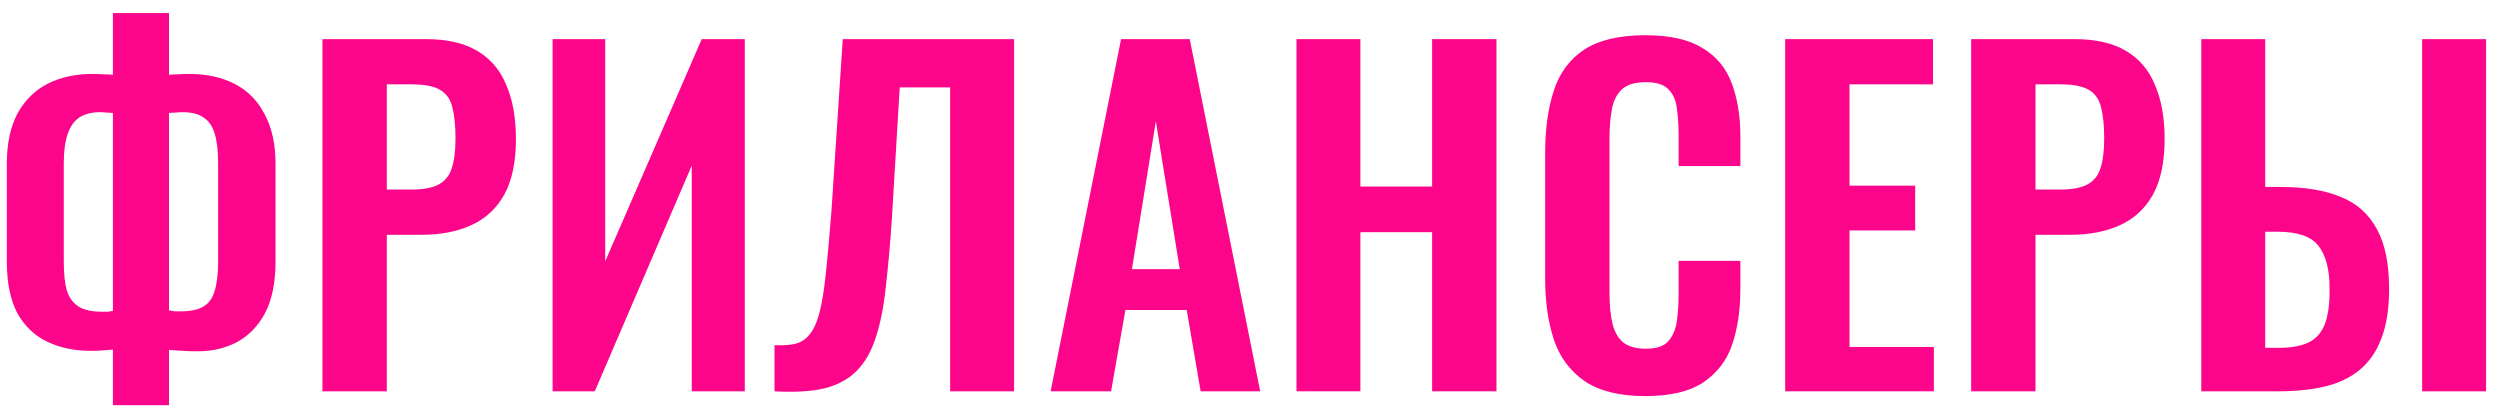 <?xml version="1.0" encoding="UTF-8"?> <svg xmlns="http://www.w3.org/2000/svg" width="115" height="19" viewBox="0 0 115 19" fill="none"> <path d="M5.194 18.64V16.08C5.048 16.093 4.888 16.107 4.714 16.12C4.541 16.133 4.374 16.14 4.214 16.14C3.441 16.14 2.761 16 2.174 15.72C1.588 15.44 1.128 15 0.794 14.4C0.474 13.787 0.314 12.993 0.314 12.02V7.54C0.314 6.62 0.474 5.853 0.794 5.24C1.128 4.627 1.588 4.167 2.174 3.86C2.774 3.553 3.474 3.4 4.274 3.4C4.434 3.4 4.601 3.407 4.774 3.42C4.948 3.42 5.088 3.427 5.194 3.44V0.6H7.774V3.44C7.894 3.427 8.034 3.42 8.194 3.42C8.368 3.407 8.528 3.4 8.674 3.4C9.501 3.4 10.208 3.553 10.794 3.86C11.395 4.167 11.854 4.633 12.175 5.26C12.508 5.873 12.675 6.633 12.675 7.54V12.02C12.675 12.993 12.514 13.787 12.194 14.4C11.874 15 11.441 15.447 10.895 15.74C10.361 16.02 9.761 16.16 9.094 16.16C8.881 16.16 8.661 16.153 8.434 16.14C8.221 16.127 8.001 16.113 7.774 16.1V18.64H5.194ZM4.714 14.34C4.794 14.34 4.881 14.34 4.974 14.34C5.068 14.327 5.141 14.313 5.194 14.3V5.2C5.101 5.187 5.001 5.18 4.894 5.18C4.801 5.167 4.708 5.16 4.614 5.16C4.228 5.16 3.908 5.24 3.654 5.4C3.414 5.56 3.234 5.813 3.114 6.16C2.994 6.507 2.934 6.96 2.934 7.52V12.04C2.934 12.587 2.981 13.027 3.074 13.36C3.181 13.693 3.361 13.94 3.614 14.1C3.868 14.26 4.234 14.34 4.714 14.34ZM8.334 14.32C8.774 14.32 9.114 14.247 9.354 14.1C9.608 13.953 9.781 13.713 9.874 13.38C9.981 13.033 10.034 12.587 10.034 12.04V7.52C10.034 6.947 9.981 6.487 9.874 6.14C9.768 5.793 9.594 5.547 9.354 5.4C9.128 5.24 8.808 5.16 8.394 5.16C8.288 5.16 8.181 5.167 8.074 5.18C7.968 5.18 7.868 5.187 7.774 5.2V14.28C7.854 14.293 7.941 14.307 8.034 14.32C8.141 14.32 8.241 14.32 8.334 14.32Z" fill="#FD058B"></path> <path d="M14.833 18V1.8H19.593C20.566 1.8 21.353 1.98 21.953 2.34C22.566 2.7 23.013 3.227 23.293 3.92C23.586 4.6 23.733 5.427 23.733 6.4C23.733 7.453 23.553 8.307 23.193 8.96C22.833 9.6 22.326 10.067 21.673 10.36C21.033 10.653 20.273 10.8 19.393 10.8H17.793V18H14.833ZM17.793 8.72H18.913C19.446 8.72 19.859 8.647 20.153 8.5C20.459 8.34 20.666 8.093 20.773 7.76C20.893 7.413 20.953 6.953 20.953 6.38C20.953 5.793 20.906 5.32 20.813 4.96C20.733 4.587 20.546 4.313 20.253 4.14C19.973 3.967 19.526 3.88 18.913 3.88H17.793V8.72Z" fill="#FD058B"></path> <path d="M25.42 18V1.8H27.84V12.02L32.28 1.8H34.26V18H31.82V7.62L27.36 18H25.42Z" fill="#FD058B"></path> <path d="M35.627 18V15.88C36 15.893 36.313 15.873 36.567 15.82C36.834 15.753 37.053 15.613 37.227 15.4C37.413 15.187 37.567 14.86 37.687 14.42C37.807 13.967 37.907 13.36 37.987 12.6C38.067 11.84 38.154 10.873 38.247 9.7L38.767 1.8H46.647V18H43.707V4.02H41.387L41.027 10.06C40.947 11.247 40.853 12.293 40.747 13.2C40.654 14.107 40.5 14.88 40.287 15.52C40.087 16.147 39.8 16.653 39.427 17.04C39.053 17.427 38.56 17.7 37.947 17.86C37.334 18.007 36.56 18.053 35.627 18Z" fill="#FD058B"></path> <path d="M48.329 18L51.569 1.8H54.729L57.969 18H55.229L54.589 14.26H51.769L51.109 18H48.329ZM52.069 12.38H54.269L53.169 5.58L52.069 12.38Z" fill="#FD058B"></path> <path d="M59.638 18V1.8H62.578V8.58H65.878V1.8H68.838V18H65.878V10.68H62.578V18H59.638Z" fill="#FD058B"></path> <path d="M75.677 18.22C74.49 18.22 73.557 17.987 72.877 17.52C72.21 17.053 71.744 16.42 71.477 15.62C71.21 14.807 71.077 13.873 71.077 12.82V7.04C71.077 5.933 71.21 4.973 71.477 4.16C71.744 3.347 72.21 2.72 72.877 2.28C73.557 1.84 74.49 1.62 75.677 1.62C76.797 1.62 77.67 1.813 78.297 2.2C78.937 2.573 79.39 3.113 79.657 3.82C79.924 4.527 80.057 5.347 80.057 6.28V7.64H77.217V6.24C77.217 5.787 77.19 5.373 77.137 5C77.097 4.627 76.97 4.333 76.757 4.12C76.557 3.893 76.204 3.78 75.697 3.78C75.19 3.78 74.817 3.9 74.577 4.14C74.35 4.367 74.204 4.68 74.137 5.08C74.07 5.467 74.037 5.907 74.037 6.4V13.44C74.037 14.027 74.084 14.513 74.177 14.9C74.27 15.273 74.437 15.56 74.677 15.76C74.93 15.947 75.27 16.04 75.697 16.04C76.19 16.04 76.537 15.927 76.737 15.7C76.95 15.46 77.084 15.147 77.137 14.76C77.19 14.373 77.217 13.94 77.217 13.46V12H80.057V13.3C80.057 14.26 79.93 15.113 79.677 15.86C79.424 16.593 78.977 17.173 78.337 17.6C77.71 18.013 76.824 18.22 75.677 18.22Z" fill="#FD058B"></path> <path d="M82.118 18V1.8H88.918V3.88H85.078V8.54H88.098V10.6H85.078V15.96H88.958V18H82.118Z" fill="#FD058B"></path> <path d="M90.673 18V1.8H95.433C96.406 1.8 97.193 1.98 97.793 2.34C98.406 2.7 98.853 3.227 99.133 3.92C99.426 4.6 99.573 5.427 99.573 6.4C99.573 7.453 99.393 8.307 99.033 8.96C98.673 9.6 98.166 10.067 97.513 10.36C96.873 10.653 96.113 10.8 95.233 10.8H93.633V18H90.673ZM93.633 8.72H94.753C95.286 8.72 95.699 8.647 95.993 8.5C96.299 8.34 96.506 8.093 96.613 7.76C96.733 7.413 96.793 6.953 96.793 6.38C96.793 5.793 96.746 5.32 96.653 4.96C96.573 4.587 96.386 4.313 96.093 4.14C95.813 3.967 95.366 3.88 94.753 3.88H93.633V8.72Z" fill="#FD058B"></path> <path d="M101.259 18V1.8H104.199V8.6H104.919C106.026 8.6 106.946 8.753 107.679 9.06C108.413 9.353 108.966 9.847 109.339 10.54C109.713 11.22 109.899 12.14 109.899 13.3C109.899 14.207 109.779 14.967 109.539 15.58C109.313 16.18 108.979 16.66 108.539 17.02C108.099 17.38 107.566 17.633 106.939 17.78C106.313 17.927 105.599 18 104.799 18H101.259ZM104.199 16H104.819C105.379 16 105.833 15.92 106.179 15.76C106.526 15.6 106.779 15.32 106.939 14.92C107.099 14.507 107.173 13.947 107.159 13.24C107.159 12.4 106.993 11.76 106.659 11.32C106.326 10.88 105.699 10.66 104.779 10.66H104.199V16ZM111.419 18V1.8H114.359V18H111.419Z" fill="#FD058B"></path> </svg> 